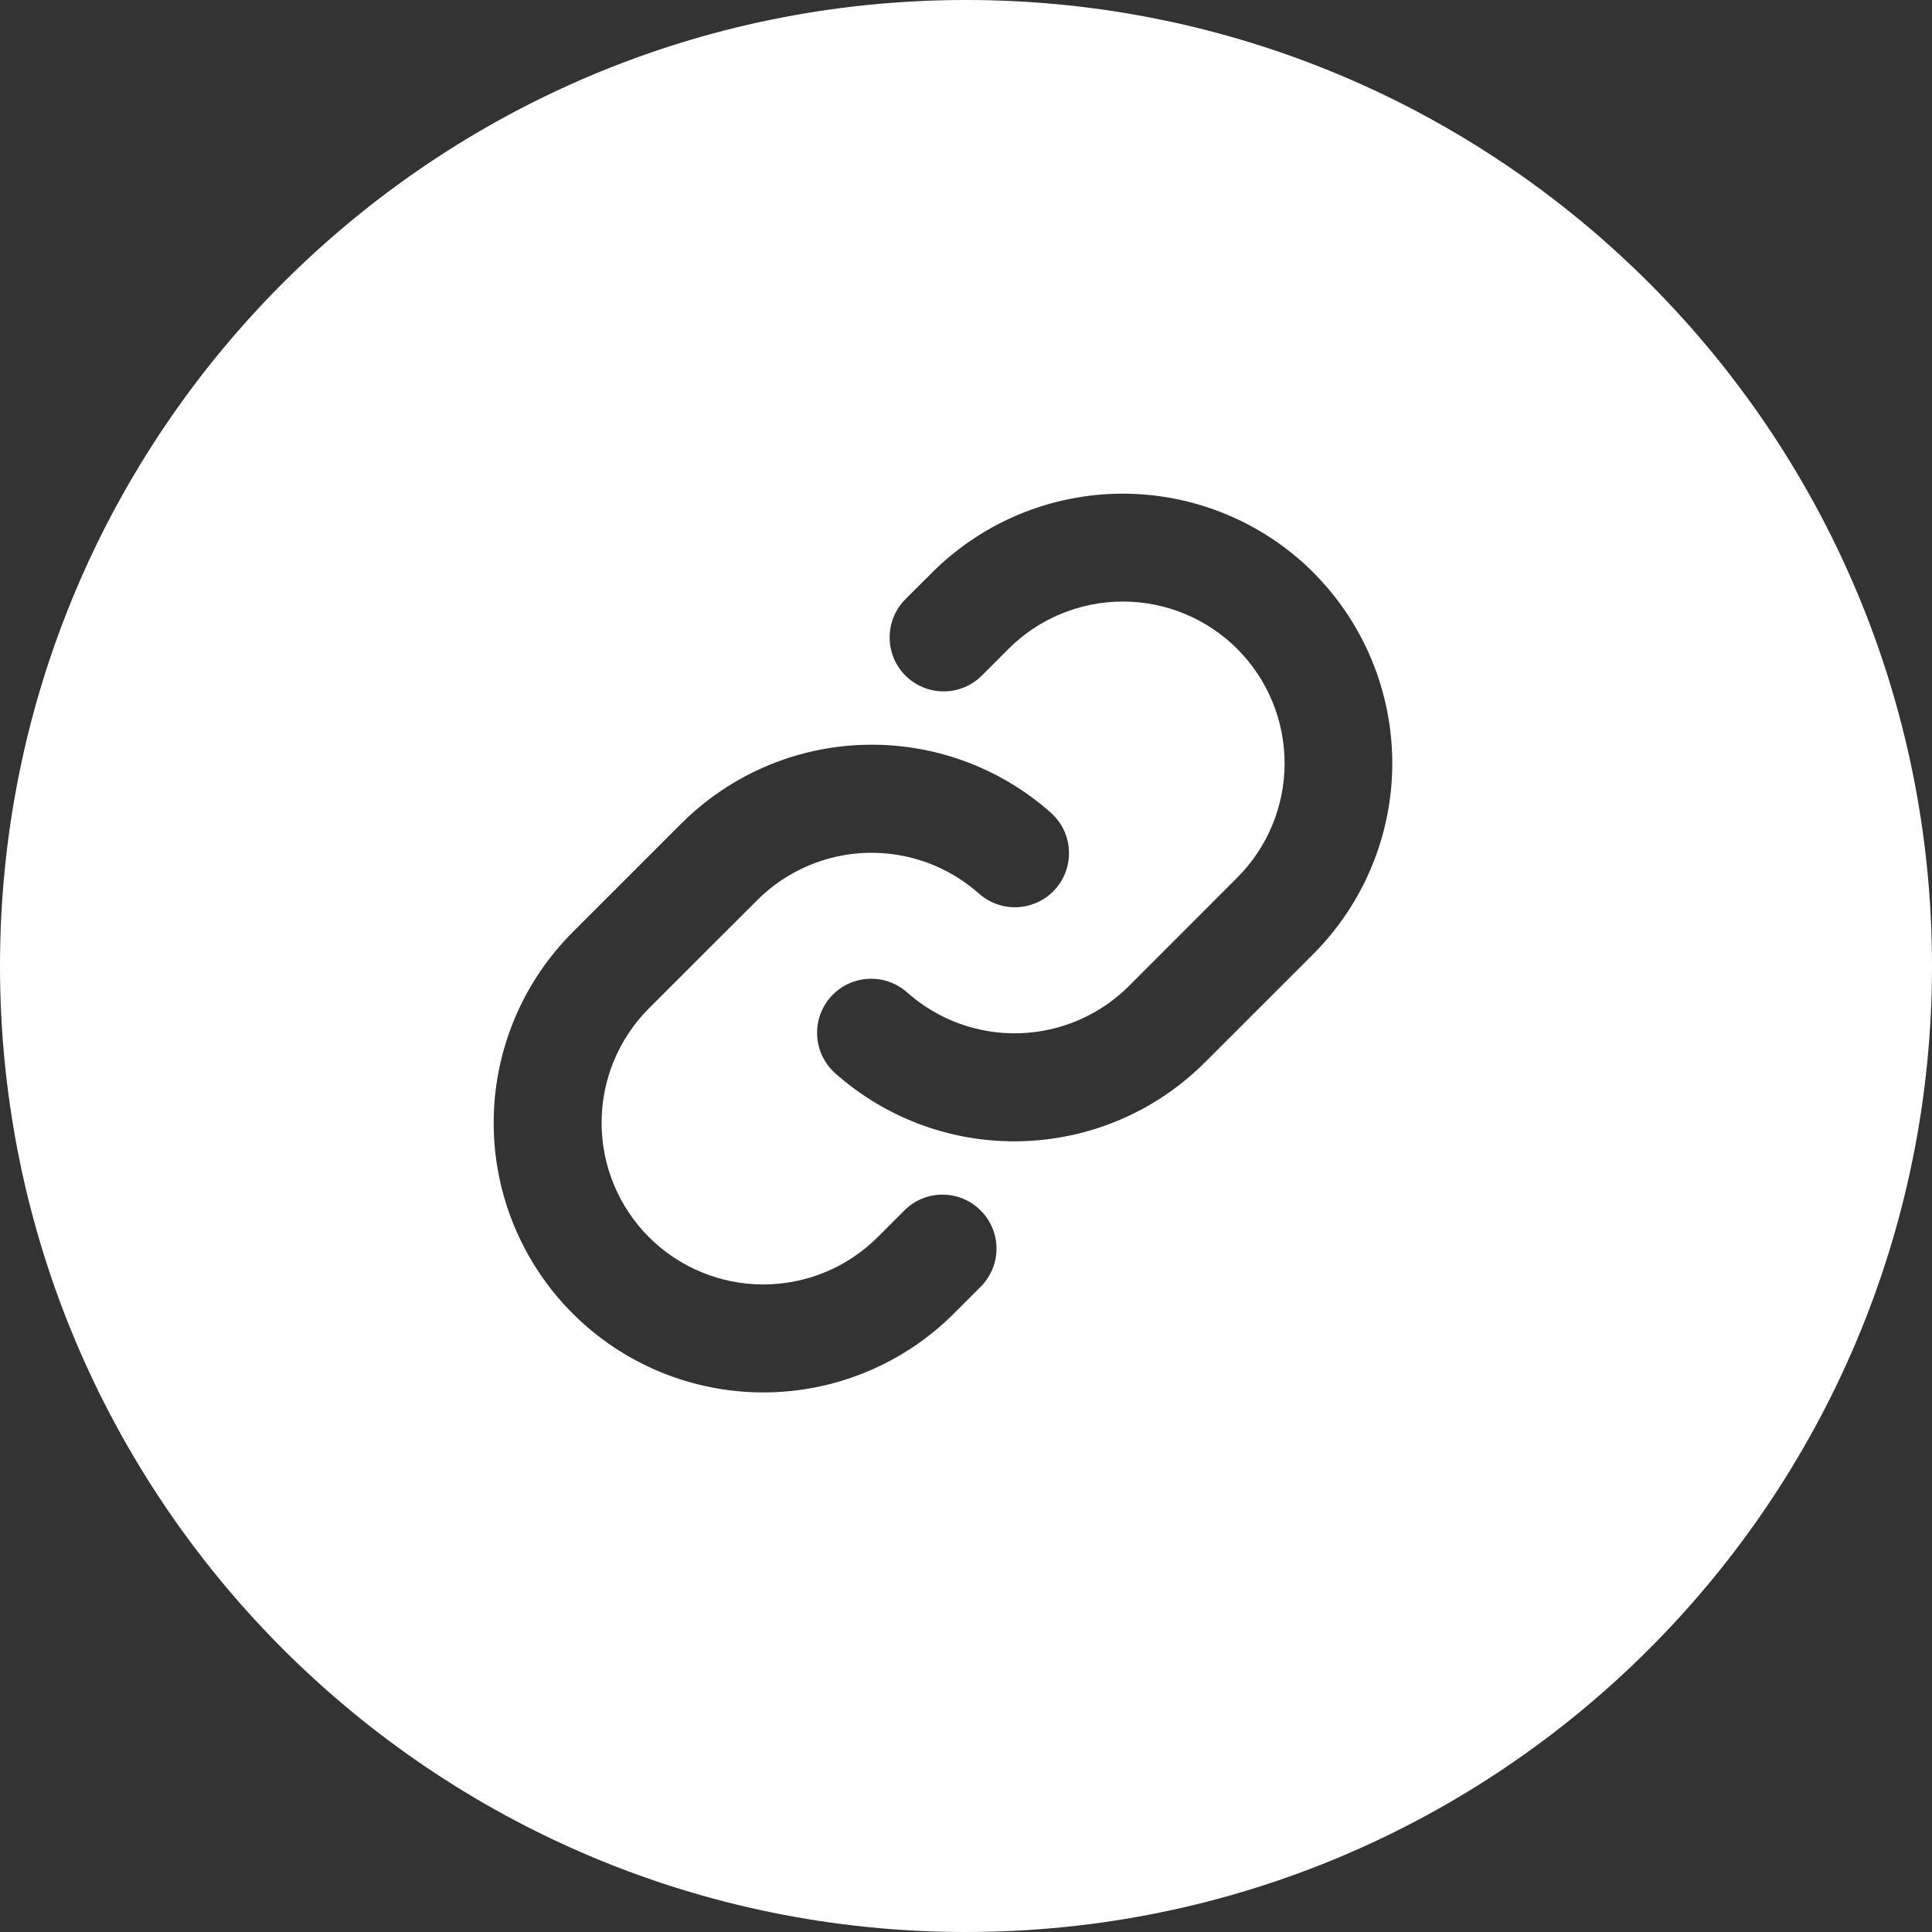 <svg width="42" height="42" viewBox="0 0 42 42" fill="none" xmlns="http://www.w3.org/2000/svg">
<rect x="0" y="0" width="42" height="42" fill="#333333" stroke="none"/>
<path fill-rule="evenodd" clip-rule="evenodd" d="M21 0C32.598 0 42 9.402 42 21C42 32.598 32.598 42 21 42C9.402 42 0 32.598 0 21C0 9.402 9.402 0 21 0ZM21.573 26.694C21.514 26.552 21.427 26.422 21.318 26.314C21.209 26.204 21.08 26.118 20.938 26.059C20.796 26 20.643 25.97 20.489 25.97C20.335 25.97 20.183 26 20.04 26.059C19.898 26.118 19.769 26.204 19.66 26.314L19.08 26.894C18.421 27.553 17.526 27.923 16.594 27.923C15.661 27.923 14.767 27.553 14.107 26.894C13.448 26.234 13.078 25.34 13.078 24.407C13.078 23.475 13.448 22.58 14.107 21.921L16.461 19.569C17.095 18.935 17.947 18.567 18.843 18.54C19.739 18.514 20.612 18.83 21.282 19.426C21.398 19.528 21.532 19.607 21.678 19.658C21.824 19.709 21.978 19.73 22.133 19.721C22.287 19.712 22.438 19.672 22.576 19.605C22.715 19.538 22.84 19.444 22.942 19.328C23.045 19.213 23.124 19.078 23.174 18.932C23.225 18.786 23.246 18.632 23.237 18.478C23.228 18.324 23.189 18.173 23.122 18.034C23.054 17.895 22.96 17.771 22.845 17.668C21.727 16.675 20.271 16.146 18.776 16.192C17.282 16.236 15.861 16.851 14.805 17.91L12.449 20.265C11.35 21.364 10.732 22.855 10.732 24.409C10.732 25.964 11.35 27.454 12.449 28.554C13.548 29.653 15.039 30.27 16.594 30.27C18.148 30.27 19.639 29.653 20.738 28.554L21.318 27.974C21.427 27.865 21.514 27.735 21.573 27.593C21.633 27.451 21.663 27.298 21.663 27.144C21.663 26.989 21.633 26.837 21.573 26.694ZM24.408 10.732C25.962 10.732 27.453 11.349 28.553 12.446V12.448C29.651 13.549 30.267 15.04 30.267 16.595C30.266 18.149 29.648 19.64 28.55 20.74L26.194 23.095C25.138 24.152 23.717 24.765 22.223 24.809C20.729 24.854 19.274 24.325 18.157 23.332C18.042 23.229 17.948 23.105 17.88 22.966C17.813 22.827 17.774 22.676 17.765 22.522C17.755 22.368 17.777 22.214 17.827 22.068C17.878 21.922 17.957 21.787 18.059 21.672C18.162 21.556 18.286 21.462 18.425 21.395C18.564 21.328 18.715 21.288 18.869 21.279C19.023 21.27 19.178 21.291 19.324 21.342C19.47 21.393 19.604 21.472 19.72 21.574C20.39 22.17 21.262 22.488 22.159 22.462C23.055 22.436 23.908 22.069 24.542 21.435L26.896 19.079C27.556 18.42 27.926 17.525 27.926 16.593C27.926 15.66 27.556 14.766 26.896 14.106C26.237 13.447 25.343 13.077 24.41 13.077C23.477 13.077 22.583 13.447 21.924 14.106L21.344 14.687C21.123 14.907 20.825 15.03 20.514 15.03C20.202 15.03 19.904 14.907 19.683 14.687C19.463 14.466 19.34 14.168 19.34 13.856C19.34 13.545 19.463 13.246 19.683 13.026L20.264 12.446C21.364 11.349 22.854 10.732 24.408 10.732Z" fill="white"/>
</svg>

